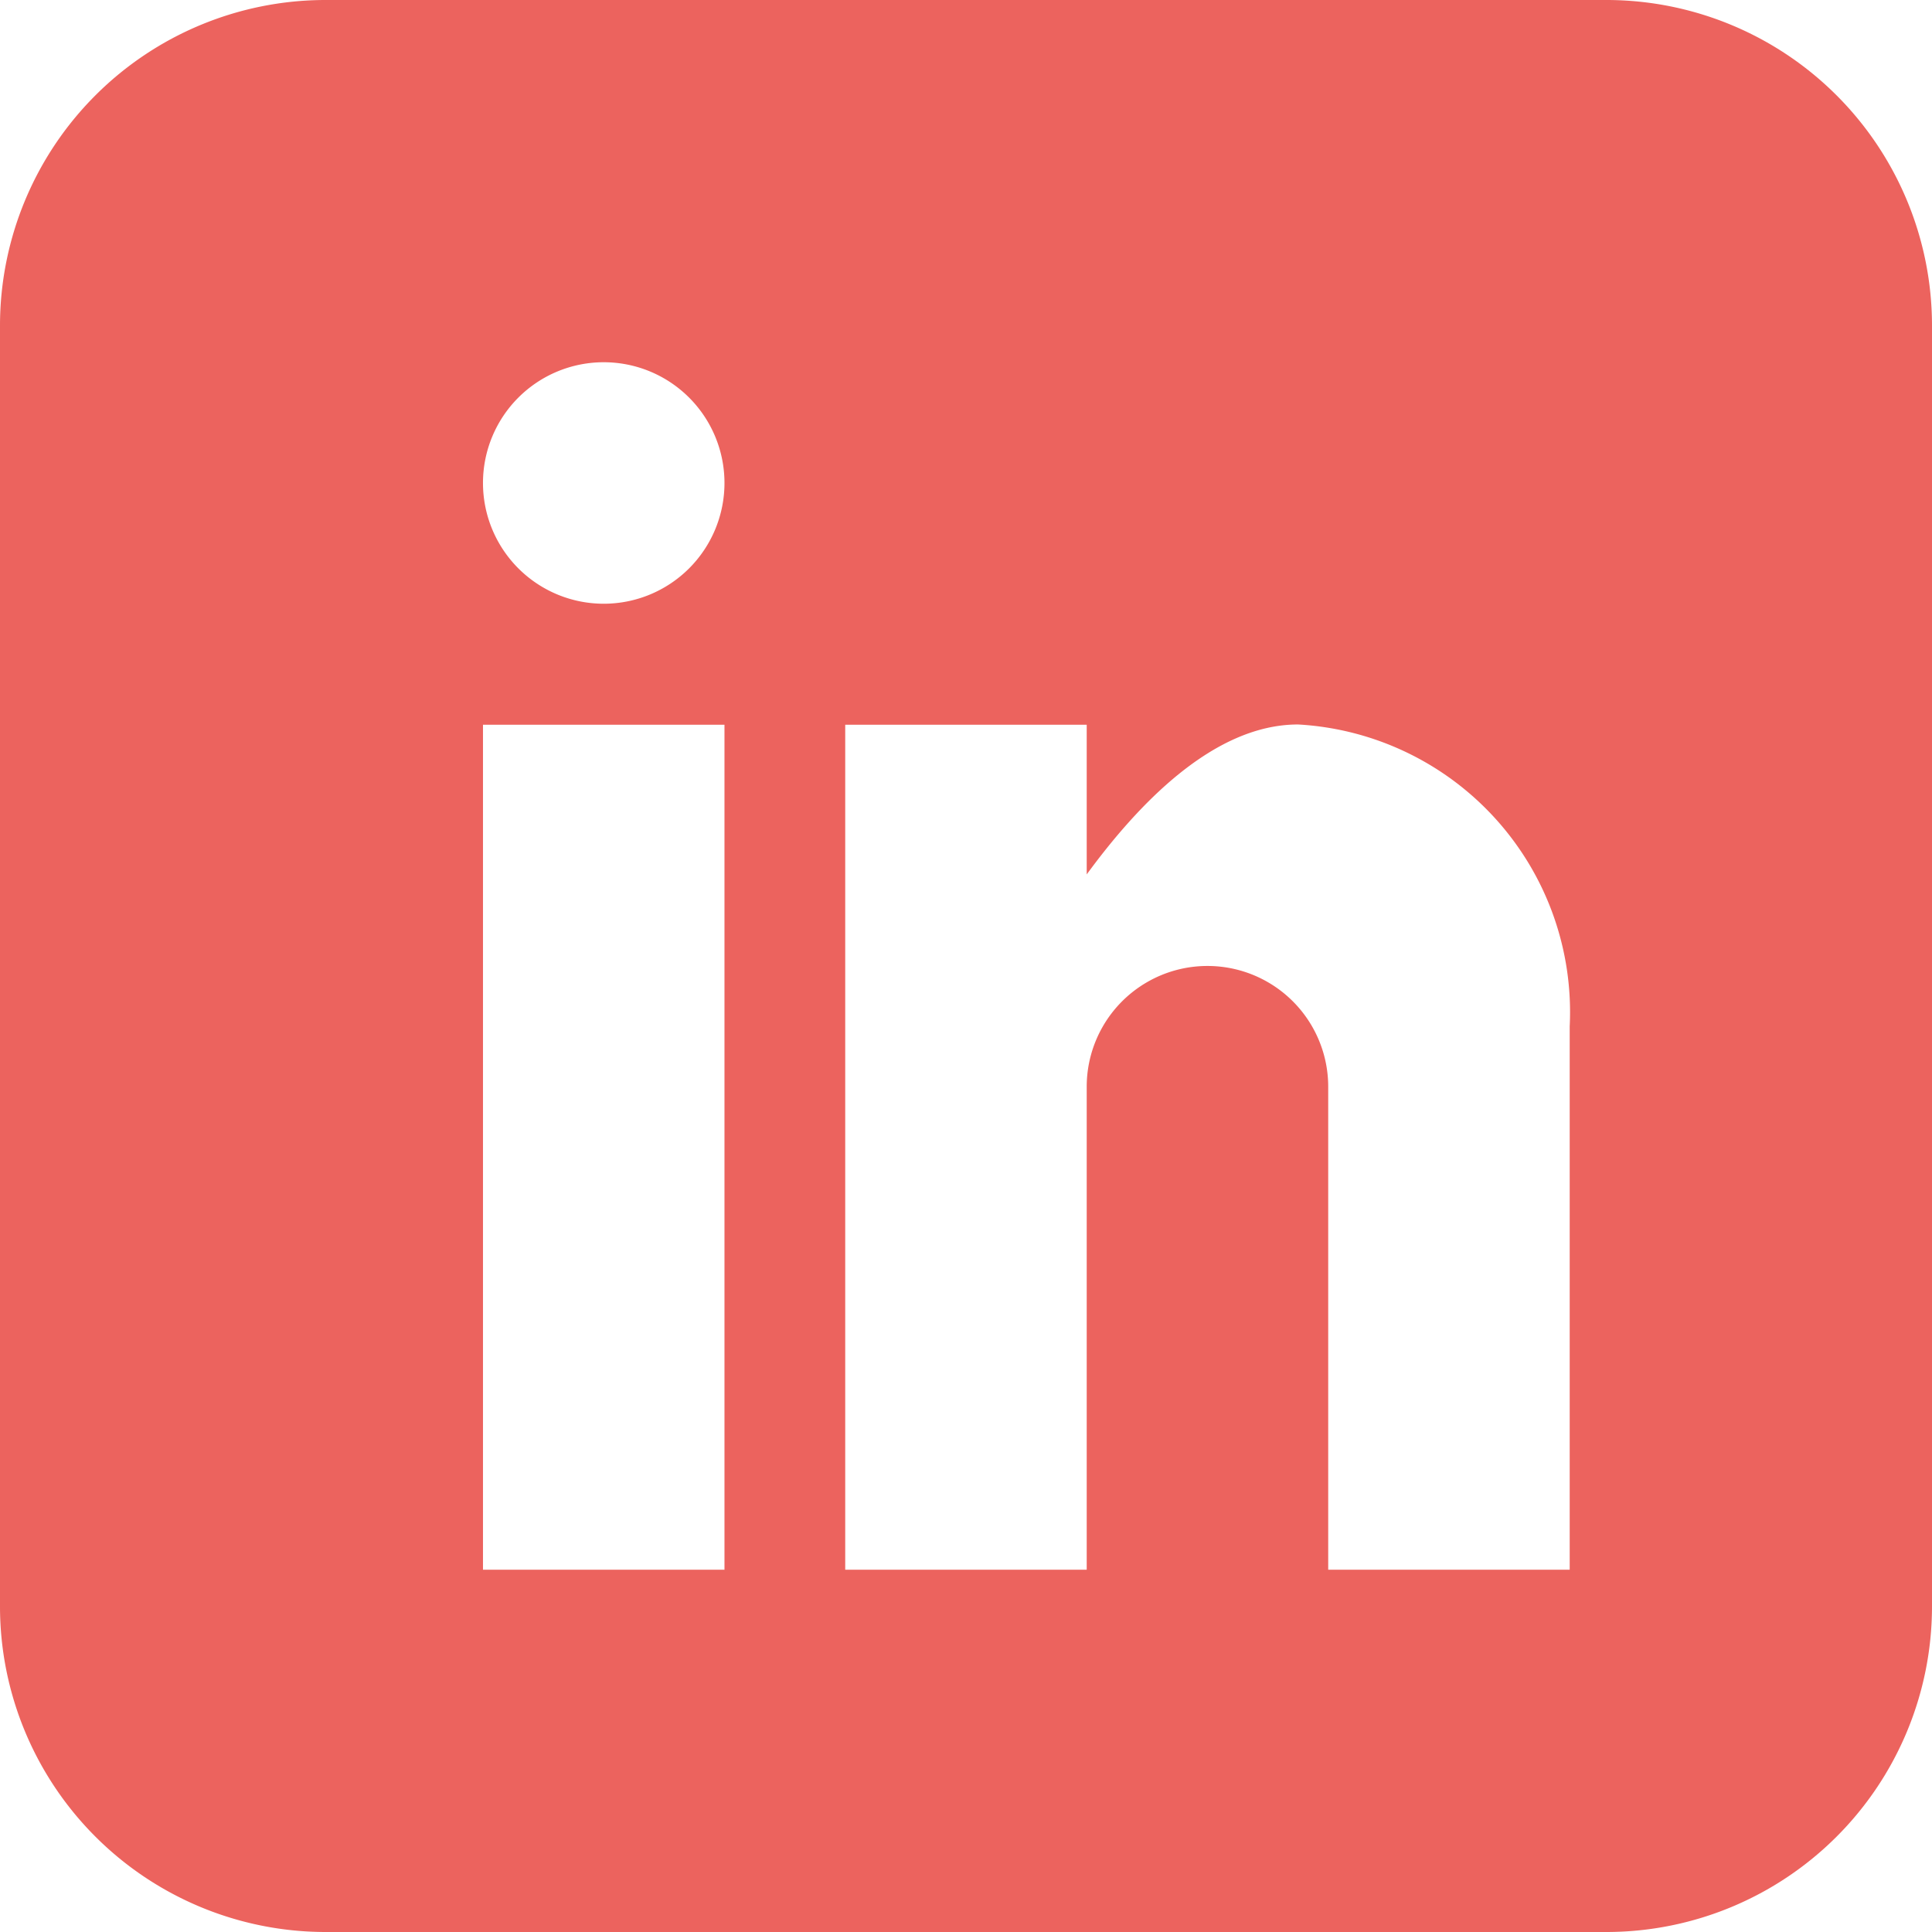 <svg xmlns="http://www.w3.org/2000/svg" width="30.849" height="30.849" viewBox="0 0 30.849 30.849">
  <path id="Icon_metro-linkedin" data-name="Icon metro-linkedin" d="M28.238,1.928H7.752A5.2,5.2,0,0,0,2.571,7.11V27.595a5.2,5.2,0,0,0,5.182,5.182H28.238a5.2,5.2,0,0,0,5.182-5.182V7.11a5.2,5.2,0,0,0-5.182-5.182Zm-14.1,25.064H10.283V13.5h3.856v13.5ZM12.211,11.568A1.928,1.928,0,1,1,14.139,9.64,1.928,1.928,0,0,1,12.211,11.568ZM27.635,26.992H23.779V19.28a1.928,1.928,0,1,0-3.856,0v7.712H16.067V13.5h3.856V15.89c.8-1.092,2.011-2.394,3.374-2.394a4.6,4.6,0,0,1,4.338,4.82v8.676Z" transform="translate(-2.571 -1.928)" fill="#EC635E"/>
</svg>
